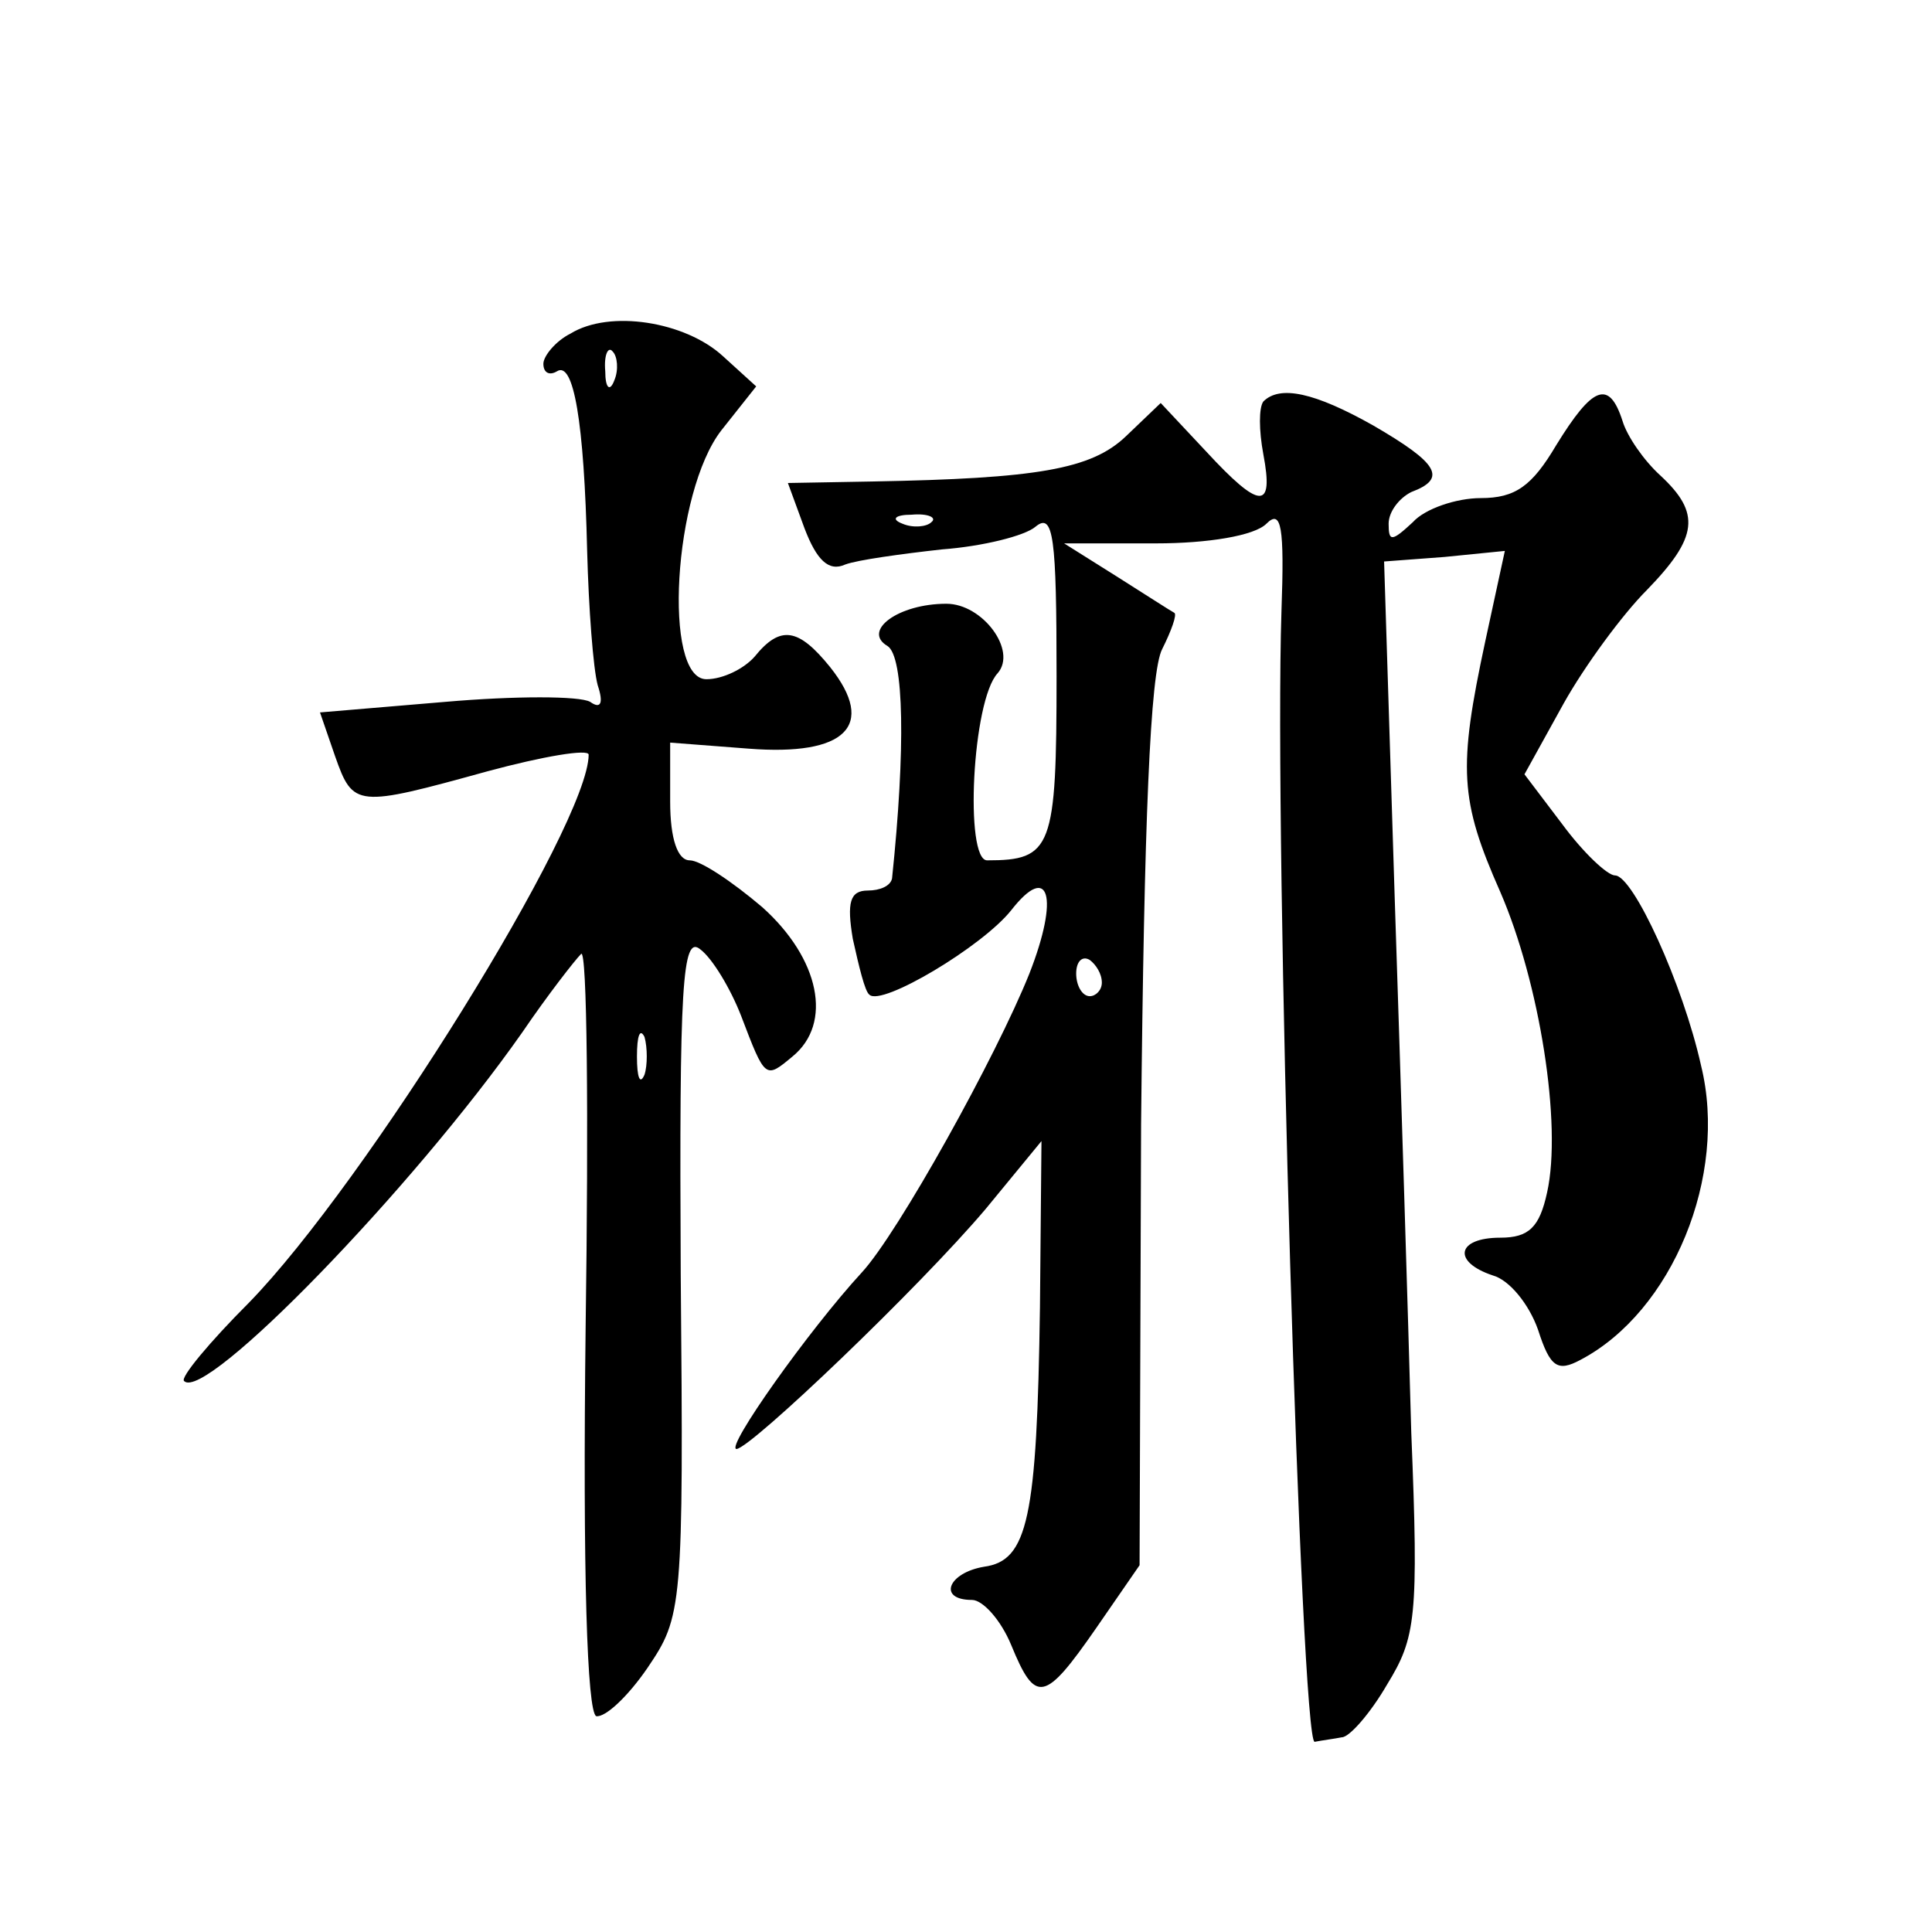 <?xml version="1.0" standalone="no"?>
<!DOCTYPE svg PUBLIC "-//W3C//DTD SVG 20010904//EN"
 "http://www.w3.org/TR/2001/REC-SVG-20010904/DTD/svg10.dtd">
<svg version="1.0" xmlns="http://www.w3.org/2000/svg"
 width="128pt" height="128pt" viewBox="0 0 128 128"
 preserveAspectRatio="xMidYMid meet">
<g transform="translate(0,128) scale(0.1,-0.1)"
fill="#0" stroke="none">
<path d="M378 1059 c-10 -5 -18 -15 -18 -20 0 -6 4 -8 9 -5 11 7 18 -33 20 -119
1 -38 4 -78 7 -89 4 -12 2 -16 -5 -11 -7 4 -50 4 -96 0 l-83 -7 10 -29 c12 -34
14 -34 101 -10 37 10 67 15 67 11 0 -46 -148 -284 -225 -363 -26 -26 -46 -50 -43
-52 14 -14 151 127 224 231 17 25 35 48 39 52 4 4 5 -107 3 -247 -2 -164 1 -255
7 -258 6 -1 21 13 34 32 23 34 24 39 22 261 -1 192 1 225 13 215 8 -6 20 -26 27
-44 16 -42 16 -42 34 -27 27 22 18 65 -20 99 -20 17 -41 31 -48 31 -8 0 -13 14
-13 39 l0 39 52 -4 c64 -5 85 15 54 54 -21 26 -33 28 -50 7 -7 -8 -21 -15 -32 -15
-29 0 -22 124 10 165 l23 29 -22 20 c-25 23 -75 31 -101 15z m29 -31 c-3 -8 -6
-5 -6 6 -1 11 2 17 5 13 3 -3 4 -12 1 -19z m20 -460 c-3 -7 -5 -2 -5 12 0 14 2
19 5 13 2 -7 2 -19 0 -25z M837 1014 c-3 -4 -3 -19 0 -35 7 -37 -2 -37 -38 2 l-30
32 -23 -22 c-23 -22 -59 -28 -168 -30 l-56 -1 11 -30 c8 -21 16 -29 27 -24 8 3
37 7 64 10 27 2 55 9 62 15 12 10 14 -7 14 -99 0 -114 -3 -122 -46 -122 -15 0 -10
106 7 124 13 15 -10 46 -34 46 -32 0 -56 -18 -39 -28 11 -7 12 -68 3 -154 -1 -5
-8 -8 -16 -8 -12 0 -14 -8 -10 -32 4 -18 8 -35 11 -37 8 -8 75 32 94 56 25 32 32
9 12 -42 -22 -55 -87 -172 -111 -198 -35 -38 -91 -117 -83 -117 10 1 121 107 165
159 l37 45 -1 -110 c-2 -140 -8 -168 -37 -172 -24 -4 -31 -22 -8 -22 7 0 19 -13
26 -30 16 -39 22 -38 56 11 l29 42 1 292 c2 200 6 300 14 315 6 12 10 23 8 24 -2
1 -19 12 -38 24 l-35 22 61 0 c34 0 65 5 73 13 10 10 12 -2 10 -58 -5 -152 13 -750
22 -749 5 1 13 2 18 3 5 0 19 16 30 35 19 31 21 44 16 167 -2 74 -7 234 -11 355
l-7 222 40 3 40 4 -13 -60 c-18 -84 -17 -105 10 -166 26 -60 41 -154 31 -199 -5
-23 -12 -30 -31 -30 -29 0 -32 -16 -5 -25 11 -3 24 -19 30 -36 8 -25 13 -28 28
-20 61 32 98 122 80 195 -12 54 -45 126 -57 126 -5 0 -21 15 -35 34 l-25 33 26
47 c14 25 39 59 55 75 34 35 36 51 9 76 -11 10 -22 26 -25 36 -9 28 -20 23 -44
-16 -16 -27 -27 -35 -50 -35 -16 0 -37 -7 -45 -16 -14 -13 -16 -13 -16 -1 0 8 7
17 15 21 24 9 18 19 -25 44 -39 22 -62 27 -73 16z m-220 -80 c-3 -3 -12 -4 -19
-1 -8 3 -5 6 6 6 11 1 17 -2 13 -5z m113 -305 c0 -5 -4 -9 -8 -9 -5 0 -9 7 -9 15
0 8 4 12 9 9 4 -3 8 -9 8 -15z"/>
</g>
</svg>
